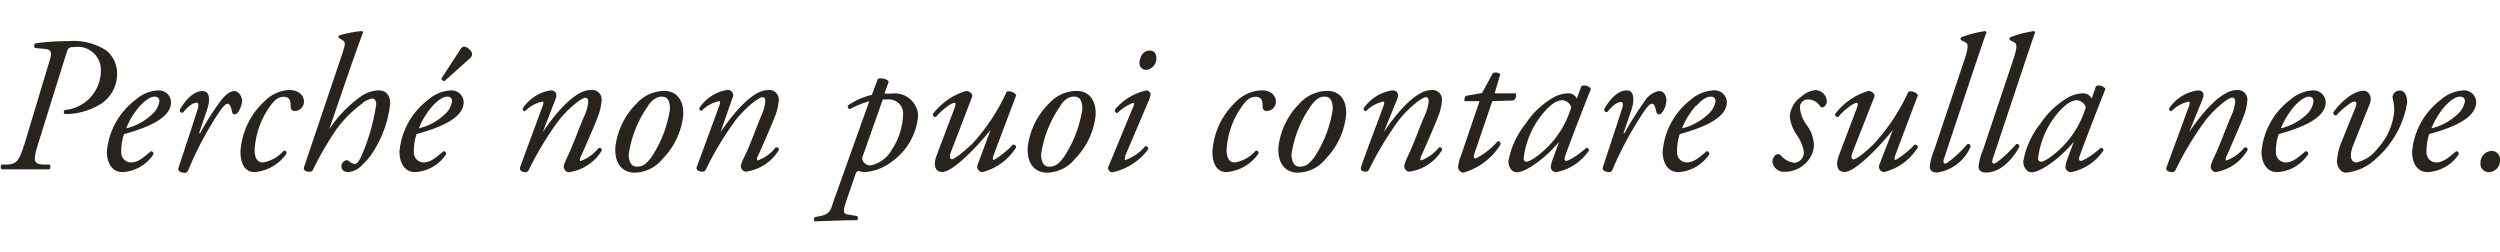 <svg xmlns="http://www.w3.org/2000/svg" height="18px" viewBox="0 0 178.3 13.57"><defs><style>.cls-1{fill:#28231d;}</style></defs><title>Asset 4</title><g id="Layer_2" data-name="Layer 2"><g id="Layer_1-2" data-name="Layer 1"><path class="cls-1" d="M2.5,1.21c-.1-.08-.06-.24,0-.33A16,16,0,0,1,4.86.72a4.32,4.32,0,0,1,2.73.67A2.12,2.12,0,0,1,8.35,3.1,2.54,2.54,0,0,1,7.17,5.21a4.8,4.8,0,0,1-2.55.71.18.18,0,0,1,0-.29A2.81,2.81,0,0,0,7.19,2.88,1.64,1.64,0,0,0,5.33,1.14c-.45,0-.47.06-.61.49L2.77,7.88c-.4,1.28-.44,1.58.27,1.64l.49,0a.25.25,0,0,1,0,.34c-.66,0-1.15,0-1.81,0s-1,0-1.59,0a.22.22,0,0,1,0-.34l.43,0c.66-.07.8-.24,1.24-1.64L3.52,2.17c.21-.67.15-.86-.36-.9Z"/><path class="cls-1" d="M12.2,5.06c0,1.05-1.37,1.74-3.35,2.29a3.41,3.41,0,0,0-.2,1.23.71.71,0,0,0,.67.79c.49,0,.84-.28,1.44-.8a.18.18,0,0,1,.18.23,2.83,2.83,0,0,1-2.2,1.26c-.83,0-1.12-.78-1.12-1.45A5.19,5.19,0,0,1,9.67,4.9a2.64,2.64,0,0,1,1.66-.67A.87.87,0,0,1,12.2,5.06ZM10,5.32A5.35,5.35,0,0,0,9,6.94a4,4,0,0,0,1.84-1A1.56,1.56,0,0,0,11.37,5a.3.3,0,0,0-.32-.32C10.86,4.66,10.5,4.79,10,5.32Z"/><path class="cls-1" d="M14.79,5.54,14.2,7.28h.07A20.58,20.58,0,0,1,15.72,5c.32-.41.66-.72,1-.72s.55.47.55.68a1.77,1.77,0,0,1-.29.83c-.17.21-.39.22-.44-.07s-.16-.54-.29-.54-.28.14-.49.41a24,24,0,0,0-2.34,4.35.26.26,0,0,1-.24.17c-.15,0-.55-.06-.45-.36.18-.55,1-3,1.42-4.35,0-.15,0-.29-.11-.29-.36,0-.73.39-1,.72-.14,0-.23-.06-.22-.22.44-.75,1-1.33,1.63-1.33S14.92,5.17,14.79,5.54Z"/><path class="cls-1" d="M21.68,5.05A.67.67,0,0,1,21,5.7a.28.28,0,0,1-.27-.25c0-.35,0-.76-.48-.76s-.74.29-1.16.92a5.91,5.91,0,0,0-.93,2.86c0,.69.26.9.6.9a2.57,2.57,0,0,0,1.49-.85.17.17,0,0,1,.17.24,3.08,3.08,0,0,1-2.27,1.3c-.54,0-1-.4-1-1.47A5.33,5.33,0,0,1,18.87,5a2.67,2.67,0,0,1,1.79-.8C21.35,4.23,21.68,4.62,21.68,5.05Z"/><path class="cls-1" d="M25.89.08c-.28.78-.72,2-1,2.82L23.48,7l0,0a8.92,8.92,0,0,1,2.18-2.28A2.37,2.37,0,0,1,27,4.23c.61,0,.83.45.83.93a7.93,7.93,0,0,1-1.08,3.23,4.73,4.73,0,0,1-.89,1.13,1.56,1.56,0,0,1-1,.54c-.45,0-.51-.29-.51-.4a.44.44,0,0,1,.37-.45.32.32,0,0,1,.2.09.81.81,0,0,0,.36.18c.2,0,.34-.21.55-.69a14.3,14.3,0,0,0,1-3.56c0-.26-.1-.42-.29-.42a1.49,1.49,0,0,0-.74.38A8.63,8.63,0,0,0,24,7a23,23,0,0,0-1.67,2.87.25.25,0,0,1-.24.17c-.16,0-.51-.05-.4-.36l2.62-7.76c.3-.91.37-1.1.15-1.25L24.18.5a.13.13,0,0,1,0-.18A7.46,7.46,0,0,1,25.83,0Z"/><path class="cls-1" d="M33.07,5.06c0,1.05-1.37,1.74-3.36,2.29a3.7,3.7,0,0,0-.19,1.23.71.71,0,0,0,.66.79c.5,0,.84-.28,1.45-.8a.18.18,0,0,1,.18.23,2.84,2.84,0,0,1-2.21,1.26c-.82,0-1.11-.78-1.11-1.45A5.19,5.19,0,0,1,30.54,4.9a2.64,2.64,0,0,1,1.66-.67A.87.87,0,0,1,33.07,5.06Zm-2.2.26a5.56,5.56,0,0,0-1,1.62,4.08,4.08,0,0,0,1.85-1A1.56,1.56,0,0,0,32.24,5a.3.3,0,0,0-.32-.32C31.73,4.66,31.37,4.79,30.87,5.32Zm.83-1.75c-.1,0-.22-.08-.22-.18l1.3-2c.09-.15.2-.29.33-.28a.61.61,0,0,1,.38.21.46.46,0,0,1,.18.36.53.53,0,0,1-.23.33Z"/><path class="cls-1" d="M38.71,7.21l0,0c1-1.49,2.35-3,3.38-3A.68.68,0,0,1,42.9,5a3.86,3.86,0,0,1-.22,1c-.24.68-1.24,2.93-1.28,3s-.07.27,0,.27a2.91,2.91,0,0,0,1.3-.94c.19,0,.22.08.22.19a3.26,3.26,0,0,1-2.38,1.55.42.42,0,0,1-.33-.35c0-.12,0-.22.33-.91s.8-2,1.12-2.72a3.27,3.27,0,0,0,.29-1c0-.17,0-.33-.22-.33s-1.15.68-1.9,1.64a22.4,22.4,0,0,0-2.11,3.5c-.07.12-.13.17-.25.17S37,10,37.1,9.7s1.53-4.16,1.6-4.35.07-.32,0-.32a2.42,2.42,0,0,0-1.26.69.16.16,0,0,1-.16-.2,2.91,2.91,0,0,1,2-1.29c.33,0,.48.25.36.57Z"/><path class="cls-1" d="M48.73,6A5.21,5.21,0,0,1,47.27,9.1a2.64,2.64,0,0,1-2,1c-.88,0-1.46-.65-1.38-1.84a5.23,5.23,0,0,1,1.51-3.09,2.7,2.7,0,0,1,1.9-.9C48.3,4.23,48.78,5,48.73,6Zm-2.51-.66a8,8,0,0,0-1.38,3.45c0,.48.16.88.56.88s.65-.12,1.09-.72a8.49,8.49,0,0,0,1.29-3.36c0-.43-.07-.91-.55-.91C47,4.65,46.62,4.77,46.22,5.31Z"/><path class="cls-1" d="M51.39,7.21l0,0c1-1.49,2.34-3,3.37-3a.68.68,0,0,1,.78.75,3.86,3.86,0,0,1-.22,1c-.25.68-1.24,2.93-1.29,3s-.07.27,0,.27a2.86,2.86,0,0,0,1.3-.94c.19,0,.22.08.22.19a3.26,3.26,0,0,1-2.37,1.55.41.41,0,0,1-.34-.35c0-.12,0-.22.34-.91s.8-2,1.11-2.72a3.27,3.27,0,0,0,.29-1c0-.17,0-.33-.22-.33s-1.14.68-1.9,1.64a22.4,22.4,0,0,0-2.11,3.5c-.07.12-.13.17-.25.17s-.52-.05-.4-.36,1.53-4.16,1.6-4.35.07-.32,0-.32a2.42,2.42,0,0,0-1.26.69.16.16,0,0,1-.16-.2,2.91,2.91,0,0,1,2-1.29.38.38,0,0,1,.36.57Z"/><path class="cls-1" d="M63.08,4.46c.11,0,.26,0,.53,0A1.66,1.66,0,0,1,65.48,6a4.42,4.42,0,0,1-1.82,3.27,3.59,3.59,0,0,1-2,.79,1.43,1.43,0,0,1-.43-.09.32.32,0,0,0-.22.25l-.56,1.63c-.38,1.06-.35,1.19.11,1.25l.56.09a.2.2,0,0,1,0,.3c-1.05,0-2.09.06-3,.08a.19.19,0,0,1,0-.3l.3-.06c.77-.13.83-.45,1-1L62,5a7.17,7.17,0,0,0-1.39.57.2.2,0,0,1-.14-.26,5.05,5.05,0,0,1,1.71-.76l.42-1.12c.18-.15.73,0,.78.19ZM61.54,8.9a.42.42,0,0,0,0,.37.66.66,0,0,0,.51.32,2.27,2.27,0,0,0,1.55-1.12,4.83,4.83,0,0,0,.81-2.59,1,1,0,0,0-1.09-1,3.05,3.05,0,0,0-.36,0Z"/><path class="cls-1" d="M67.8,8.68c-.12.33,0,.47.1.47S68.66,8.7,69.38,8A14.25,14.25,0,0,0,71.8,4.32a.64.64,0,0,1,.68.25c-.14.37-1,2.63-1.61,4.27-.07.18-.09.35,0,.35s1-.65,1.35-1.08a.19.19,0,0,1,.25.19,4,4,0,0,1-2.41,1.76.39.39,0,0,1-.35-.49l.94-2.52h0c-1,1.25-2.7,3-3.45,3-.56,0-.63-.57-.4-1.18l1.27-3.35c.1-.26.11-.4,0-.4-.26,0-1,.61-1.31,1a.18.18,0,0,1-.23-.2,4.62,4.62,0,0,1,2.38-1.65c.18,0,.5.18.42.42Z"/><path class="cls-1" d="M78.14,6A5.21,5.21,0,0,1,76.68,9.1a2.64,2.64,0,0,1-2,1c-.88,0-1.46-.65-1.38-1.84a5.23,5.23,0,0,1,1.51-3.09,2.68,2.68,0,0,1,1.9-.9C77.71,4.23,78.19,5,78.14,6Zm-2.51-.66a8,8,0,0,0-1.38,3.45c0,.48.16.88.56.88s.65-.12,1.09-.72a8.49,8.49,0,0,0,1.29-3.36c0-.43-.07-.91-.56-.91C76.36,4.65,76,4.77,75.63,5.31Z"/><path class="cls-1" d="M80.83,5.38c.07-.15.07-.26,0-.26a3.16,3.16,0,0,0-1.14.73.2.2,0,0,1-.18-.24,4.05,4.05,0,0,1,2.27-1.38c.1,0,.17.09.23.14s.08.21-.09.61L80.25,8.9c0,.14-.07.3,0,.3a3.28,3.28,0,0,0,1.44-1,.21.21,0,0,1,.2.23,4.29,4.29,0,0,1-2.58,1.65.35.35,0,0,1-.22-.13.33.33,0,0,1,0-.37Zm1.64-3.46a.81.81,0,0,1-.72.85.47.47,0,0,1-.48-.51c0-.3.19-.87.73-.87C82.32,1.39,82.47,1.61,82.47,1.92Z"/><path class="cls-1" d="M91,5.05a.67.67,0,0,1-.68.65.28.28,0,0,1-.27-.25c0-.35,0-.76-.48-.76s-.74.29-1.16.92a5.91,5.91,0,0,0-.93,2.86c0,.69.26.9.6.9a2.57,2.57,0,0,0,1.49-.85.17.17,0,0,1,.17.24,3.08,3.08,0,0,1-2.27,1.3c-.54,0-1-.4-1-1.47A5.33,5.33,0,0,1,88.19,5,2.69,2.69,0,0,1,90,4.23C90.67,4.23,91,4.62,91,5.05Z"/><path class="cls-1" d="M96,6A5.21,5.21,0,0,1,94.56,9.1a2.63,2.63,0,0,1-2,1c-.88,0-1.46-.65-1.38-1.84a5.21,5.21,0,0,1,1.5-3.09,2.7,2.7,0,0,1,1.91-.9C95.6,4.23,96.08,5,96,6Zm-2.51-.66a8,8,0,0,0-1.38,3.45c0,.48.17.88.57.88s.65-.12,1.09-.72a8.46,8.46,0,0,0,1.28-3.36c0-.43-.07-.91-.55-.91C94.24,4.65,93.91,4.77,93.51,5.31Z"/><path class="cls-1" d="M98.69,7.21l0,0c1-1.49,2.34-3,3.38-3a.68.68,0,0,1,.77.75,3.86,3.86,0,0,1-.22,1c-.25.68-1.24,2.93-1.28,3s-.07.27,0,.27a2.89,2.89,0,0,0,1.29-.94c.2,0,.22.08.22.19a3.23,3.23,0,0,1-2.37,1.55.42.42,0,0,1-.33-.35c0-.12,0-.22.33-.91s.8-2,1.12-2.72a3.27,3.27,0,0,0,.29-1c0-.17,0-.33-.22-.33s-1.15.68-1.91,1.64a23.2,23.2,0,0,0-2.11,3.5c-.07.12-.12.17-.25.17S97,10,97.07,9.7s1.54-4.16,1.6-4.35.07-.32,0-.32a2.39,2.39,0,0,0-1.25.69.17.17,0,0,1-.17-.2,3,3,0,0,1,2.06-1.29c.33,0,.48.25.36.57Z"/><path class="cls-1" d="M106.43,5l-1.28,3.75c-.09.26,0,.34.09.34a5.13,5.13,0,0,0,1.58-1.24c.13,0,.22.08.19.25a4.59,4.59,0,0,1-2.65,2,.42.42,0,0,1-.37-.38,2.5,2.5,0,0,1,.19-.78L105.52,5h-1.08c0-.14,0-.34.16-.39l1.1-.19L106.47,3a.49.49,0,0,1,.53.08l-.4,1.36h1.5a.4.4,0,0,1-.17.51Z"/><path class="cls-1" d="M112.79,3.92a.59.59,0,0,1,.68.2c-.21.51-1.41,3.56-1.85,4.82-.08.23,0,.32.09.32s.64-.24,1.43-.93a.19.19,0,0,1,.19.18A3.63,3.63,0,0,1,111,10.06a.38.38,0,0,1-.4-.38,1.79,1.79,0,0,1,.14-.53l.45-1.25h0c-1,1.21-2.38,2.17-3,2.17-.39,0-.61-.39-.61-.78a5.9,5.9,0,0,1,1.22-2.67,5.85,5.85,0,0,1,1.82-1.78,2.33,2.33,0,0,1,1.24-.4.69.69,0,0,1,.33.08.77.77,0,0,1,.27.29Zm-2.4,1.57a6.14,6.14,0,0,0-1.72,3.57c0,.17.08.26.2.26s.56-.17,1.34-.89a6.68,6.68,0,0,0,1.85-3,.73.73,0,0,0-.69-.5C111,5,110.82,5.1,110.39,5.49Z"/><path class="cls-1" d="M116.38,5.54l-.59,1.74h.07A22.22,22.22,0,0,1,117.3,5a1.52,1.52,0,0,1,1-.72c.48,0,.55.47.55.68a1.66,1.66,0,0,1-.29.83c-.16.21-.38.22-.44-.07s-.15-.54-.29-.54-.27.14-.48.41A24.63,24.63,0,0,0,115,9.89a.24.24,0,0,1-.23.17c-.15,0-.55-.06-.45-.36.17-.55,1-3,1.42-4.35,0-.15,0-.29-.11-.29-.36,0-.74.39-1,.72-.14,0-.24-.06-.22-.22.44-.75,1-1.33,1.62-1.33S116.5,5.17,116.38,5.54Z"/><path class="cls-1" d="M123.16,5.06c0,1.05-1.37,1.74-3.36,2.29a3.7,3.7,0,0,0-.19,1.23.71.71,0,0,0,.66.79c.5,0,.84-.28,1.45-.8a.18.18,0,0,1,.18.23,2.84,2.84,0,0,1-2.21,1.26c-.82,0-1.11-.78-1.11-1.45a5.19,5.19,0,0,1,2-3.71,2.64,2.64,0,0,1,1.66-.67A.87.87,0,0,1,123.16,5.06Zm-2.2.26a5.56,5.56,0,0,0-1,1.62,4.08,4.08,0,0,0,1.85-1,1.56,1.56,0,0,0,.54-.94.3.3,0,0,0-.32-.32C121.82,4.66,121.46,4.79,121,5.32Z"/><path class="cls-1" d="M130.29,5a.5.5,0,0,1-.25.43.22.22,0,0,1-.26-.11,1,1,0,0,0-.84-.44.56.56,0,0,0-.57.55,2.33,2.33,0,0,0,.47,1.25,2.52,2.52,0,0,1,.53,1.53,1.94,1.94,0,0,1-.72,1.33,2.11,2.11,0,0,1-1.39.5.82.82,0,0,1-.85-.74.7.7,0,0,1,.21-.45.27.27,0,0,1,.37,0,1.55,1.55,0,0,0,1,.55.75.75,0,0,0,.66-.79,2.9,2.9,0,0,0-.51-1.21,2.83,2.83,0,0,1-.49-1.28,1.84,1.84,0,0,1,.83-1.45,1.78,1.78,0,0,1,1-.46A.84.84,0,0,1,130.29,5Z"/><path class="cls-1" d="M132.11,8.68c-.12.33-.05.47.1.47S133,8.7,133.69,8a14.25,14.25,0,0,0,2.42-3.68.64.64,0,0,1,.68.25c-.14.37-1,2.63-1.61,4.27-.07.18-.09.35,0,.35s1-.65,1.35-1.08a.19.19,0,0,1,.25.19,4,4,0,0,1-2.41,1.76.39.39,0,0,1-.35-.49L135,7.05h0c-1,1.25-2.7,3-3.45,3-.56,0-.63-.57-.4-1.18l1.27-3.35c.1-.26.11-.4,0-.4-.26,0-1,.61-1.31,1a.18.18,0,0,1-.23-.2,4.62,4.62,0,0,1,2.38-1.65c.18,0,.5.18.42.42Z"/><path class="cls-1" d="M138.68,9c-.11.31-.09.45.06.45s.95-.67,1.58-1.39a.17.17,0,0,1,.22.19,3.08,3.08,0,0,1-2.37,1.84c-.41,0-.54-.2-.54-.42a4,4,0,0,1,.31-1.17l2.19-6.53c.33-1,.19-1.1,0-1.19l-.25-.12a.14.14,0,0,1,0-.22A8.12,8.12,0,0,1,141.61,0l.07.08c-.18.5-.32.89-.82,2.38Z"/><path class="cls-1" d="M142.16,9c-.11.31-.1.45.06.45s.95-.67,1.58-1.39a.17.17,0,0,1,.22.19c-.36.69-1.23,1.84-2.37,1.84-.41,0-.54-.2-.54-.42a4,4,0,0,1,.31-1.17l2.19-6.53c.33-1,.19-1.1,0-1.19l-.24-.12a.14.14,0,0,1,0-.22A8,8,0,0,1,145.08,0l.07.08c-.18.5-.31.89-.81,2.38Z"/><path class="cls-1" d="M149.49,3.92a.58.58,0,0,1,.67.2c-.2.51-1.4,3.56-1.85,4.82-.08.23,0,.32.1.32s.63-.24,1.42-.93a.18.18,0,0,1,.19.18,3.61,3.61,0,0,1-2.31,1.55.38.38,0,0,1-.4-.38,1.64,1.64,0,0,1,.13-.53l.46-1.25h0c-1,1.21-2.39,2.17-3,2.17-.38,0-.6-.39-.6-.78a6,6,0,0,1,1.21-2.67,6,6,0,0,1,1.82-1.78,2.35,2.35,0,0,1,1.24-.4.69.69,0,0,1,.33.08.78.78,0,0,1,.28.29Zm-2.4,1.57a6.09,6.09,0,0,0-1.73,3.57c0,.17.08.26.21.26s.55-.17,1.34-.89a6.77,6.77,0,0,0,1.85-3,.74.74,0,0,0-.69-.5C147.73,5,147.51,5.1,147.09,5.49Z"/><path class="cls-1" d="M156.13,7.21l0,0c1-1.49,2.34-3,3.38-3a.68.68,0,0,1,.77.75,3.86,3.86,0,0,1-.22,1c-.25.68-1.24,2.93-1.28,3s-.07.27,0,.27a2.86,2.86,0,0,0,1.3-.94c.19,0,.22.08.22.19A3.23,3.23,0,0,1,158,10.06a.4.4,0,0,1-.33-.35c0-.12,0-.22.33-.91s.8-2,1.12-2.72a3.27,3.27,0,0,0,.29-1c0-.17,0-.33-.23-.33s-1.14.68-1.9,1.64a22.4,22.4,0,0,0-2.11,3.5c-.07.12-.12.17-.25.17s-.52-.05-.4-.36,1.53-4.16,1.6-4.35.07-.32,0-.32a2.36,2.36,0,0,0-1.25.69.17.17,0,0,1-.17-.2,2.93,2.93,0,0,1,2.06-1.29c.33,0,.48.25.35.57Z"/><path class="cls-1" d="M165.87,5.06c0,1.05-1.37,1.74-3.35,2.29a3.41,3.41,0,0,0-.2,1.23.71.71,0,0,0,.67.79c.49,0,.84-.28,1.44-.8a.18.18,0,0,1,.18.23,2.83,2.83,0,0,1-2.2,1.26c-.83,0-1.12-.78-1.12-1.45a5.19,5.19,0,0,1,2.05-3.71A2.64,2.64,0,0,1,165,4.23.87.87,0,0,1,165.87,5.06Zm-2.2.26a5.79,5.79,0,0,0-1,1.62,4.08,4.08,0,0,0,1.85-1A1.56,1.56,0,0,0,165,5a.3.3,0,0,0-.32-.32C164.53,4.66,164.17,4.79,163.67,5.32Z"/><path class="cls-1" d="M168,5.43c.09-.26.08-.4-.1-.4s-.85.5-1.28,1a.22.22,0,0,1-.21-.23c.44-.63,1.37-1.54,2.18-1.54.32,0,.62.4.43.91L167.8,8.22a2.23,2.23,0,0,0-.14.65c0,.23.11.5.4.5a2.57,2.57,0,0,0,1.51-1,4.47,4.47,0,0,0,1.18-2.63,3.25,3.25,0,0,0-.12-1,.53.53,0,0,1,.51-.5c.44,0,.54.52.54.86a6.75,6.75,0,0,1-2.22,4,3.61,3.61,0,0,1-2.16,1c-.35,0-.63-.42-.63-.83A4.29,4.29,0,0,1,167,7.9Z"/><path class="cls-1" d="M176.6,5.06c0,1.05-1.36,1.74-3.35,2.29a3.7,3.7,0,0,0-.19,1.23.71.71,0,0,0,.66.79c.5,0,.84-.28,1.45-.8a.18.18,0,0,1,.18.23,2.84,2.84,0,0,1-2.21,1.26c-.83,0-1.11-.78-1.11-1.45a5.19,5.19,0,0,1,2.05-3.71,2.64,2.64,0,0,1,1.66-.67A.86.86,0,0,1,176.6,5.06Zm-2.19.26a5.56,5.56,0,0,0-1,1.62,4.08,4.08,0,0,0,1.85-1,1.56,1.56,0,0,0,.54-.94.3.3,0,0,0-.32-.32C175.27,4.66,174.91,4.79,174.41,5.32Z"/><path class="cls-1" d="M178.3,9.17a.82.82,0,0,1-.78.89.58.58,0,0,1-.61-.65.83.83,0,0,1,.79-.86A.59.59,0,0,1,178.3,9.17Z"/></g></g></svg>